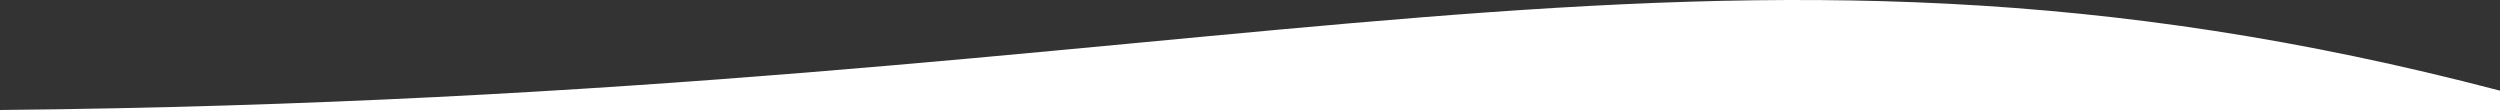 <?xml version="1.0" encoding="UTF-8" standalone="no"?>
<svg
   xmlns:dc="http://purl.org/dc/elements/1.1/"
   xmlns:cc="http://creativecommons.org/ns#"
   xmlns:rdf="http://www.w3.org/1999/02/22-rdf-syntax-ns#"
   xmlns:svg="http://www.w3.org/2000/svg"
   xmlns="http://www.w3.org/2000/svg"
   xmlns:sodipodi="http://sodipodi.sourceforge.net/DTD/sodipodi-0.dtd"
   xmlns:inkscape="http://www.inkscape.org/namespaces/inkscape"
   sodipodi:docname="wij swoosh home bottom.svg"
   inkscape:version="1.0beta1 (32d4812, 2019-09-19)"
   id="svg859"
   version="1.1"
   viewBox="0 0 263.7 11.602"
   height="11.602mm"
   width="263.7mm">
  <rect x="0" y="0" width="263.7" height="11.602" fill="#333333" stroke="none"/>
  <defs
     id="defs853" />
  <sodipodi:namedview
     inkscape:window-maximized="0"
     inkscape:window-y="23"
     inkscape:window-x="0"
     inkscape:window-height="1035"
     inkscape:window-width="1678"
     inkscape:guide-bbox="true"
     showguides="true"
     showgrid="false"
     inkscape:document-rotation="0"
     inkscape:current-layer="layer1"
     inkscape:document-units="mm"
     inkscape:cy="21.437616"
     inkscape:cx="372.64716"
     inkscape:zoom="0.4371433"
     inkscape:pageshadow="2"
     inkscape:pageopacity="0.0"
     borderopacity="1.0"
     bordercolor="#666666"
     pagecolor="#ffffff"
     id="base" />
  <g
     transform="translate(19.814,-150.114)"
     id="layer1"
     inkscape:groupmode="layer"
     inkscape:label="Layer 1">
    <path
       sodipodi:nodetypes="cccc"
       inkscape:connector-curvature="0"
       d="M -19.814,161.716 C 112.34,160.446 159.7,137.624 243.886,159.677 v 2.04 z"
       style="fill:#ffffff;stroke:none;stroke-width:1;stroke-linecap:round;stroke-linejoin:round;paint-order:markers stroke fill;stop-color:#000000"
       id="rect878" />
  </g>
</svg>
